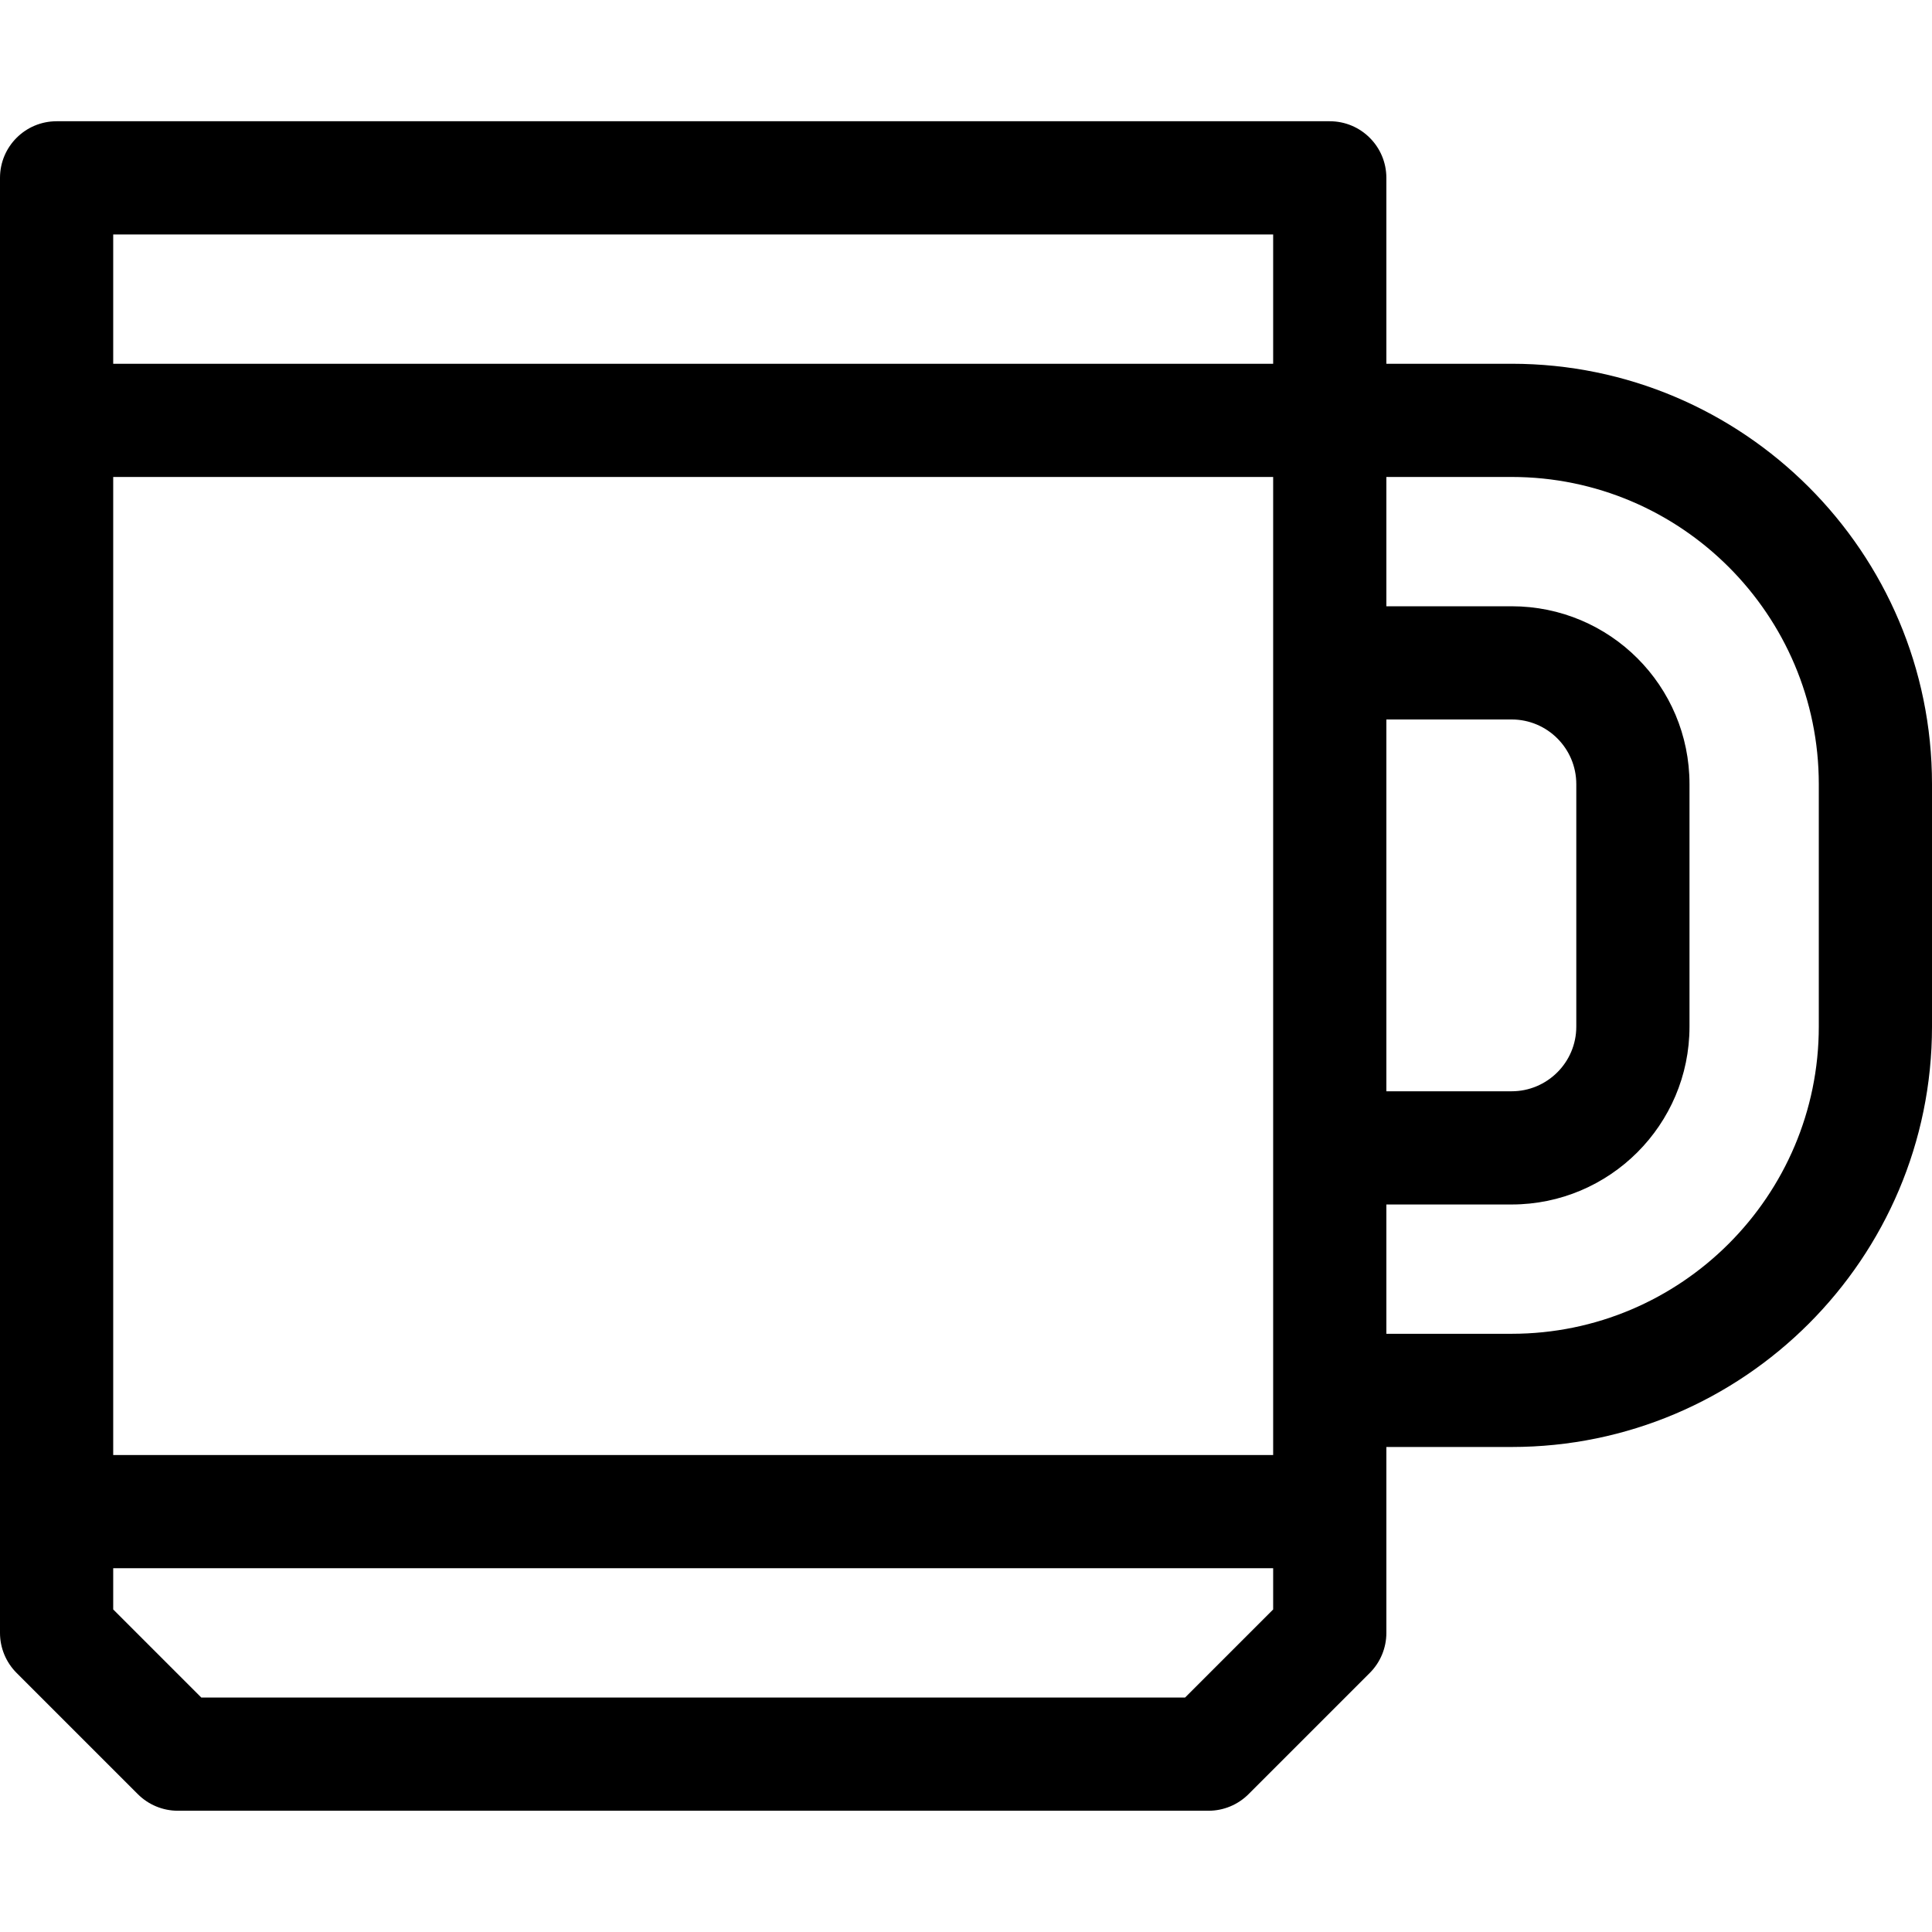 <svg id="Layer_1" enable-background="new 0 0 512 512" height="512" viewBox="0 0 512 512" width="512" xmlns="http://www.w3.org/2000/svg"><path d="m400.6 96.4h-33.2v-49.267c0-8.284-6.716-15-15-15h-337.4c-8.284 0-15 6.716-15 15v385.6c0 3.979 1.58 7.793 4.394 10.607l32.134 32.133c2.813 2.813 6.628 4.393 10.606 4.393h273.133c3.979 0 7.794-1.58 10.606-4.393l32.134-32.133c2.813-2.813 4.394-6.628 4.394-10.607v-49.267h33.199c61.427 0 111.4-49.974 111.4-111.4v-64.266c0-61.426-49.974-111.4-111.4-111.4zm-63.2 330.12-23.347 23.347h-260.706l-23.347-23.347v-10.92h307.4zm0-40.92h-307.4v-259.2h307.4zm0-289.2h-307.4v-34.267h307.4zm30 94.267h33.2c9.466 0 17.134 7.682 17.134 17.133v64.267c0 9.505-7.744 17.133-17.134 17.133h-33.2zm114.6 81.4c0 44.884-36.516 81.4-81.4 81.4h-33.2v-34.267h33.2c25.942 0 47.134-21.096 47.134-47.133v-64.267c0-26.048-21.054-47.133-47.134-47.133h-33.2v-34.267h33.2c44.885 0 81.4 36.516 81.4 81.4z"/></svg>